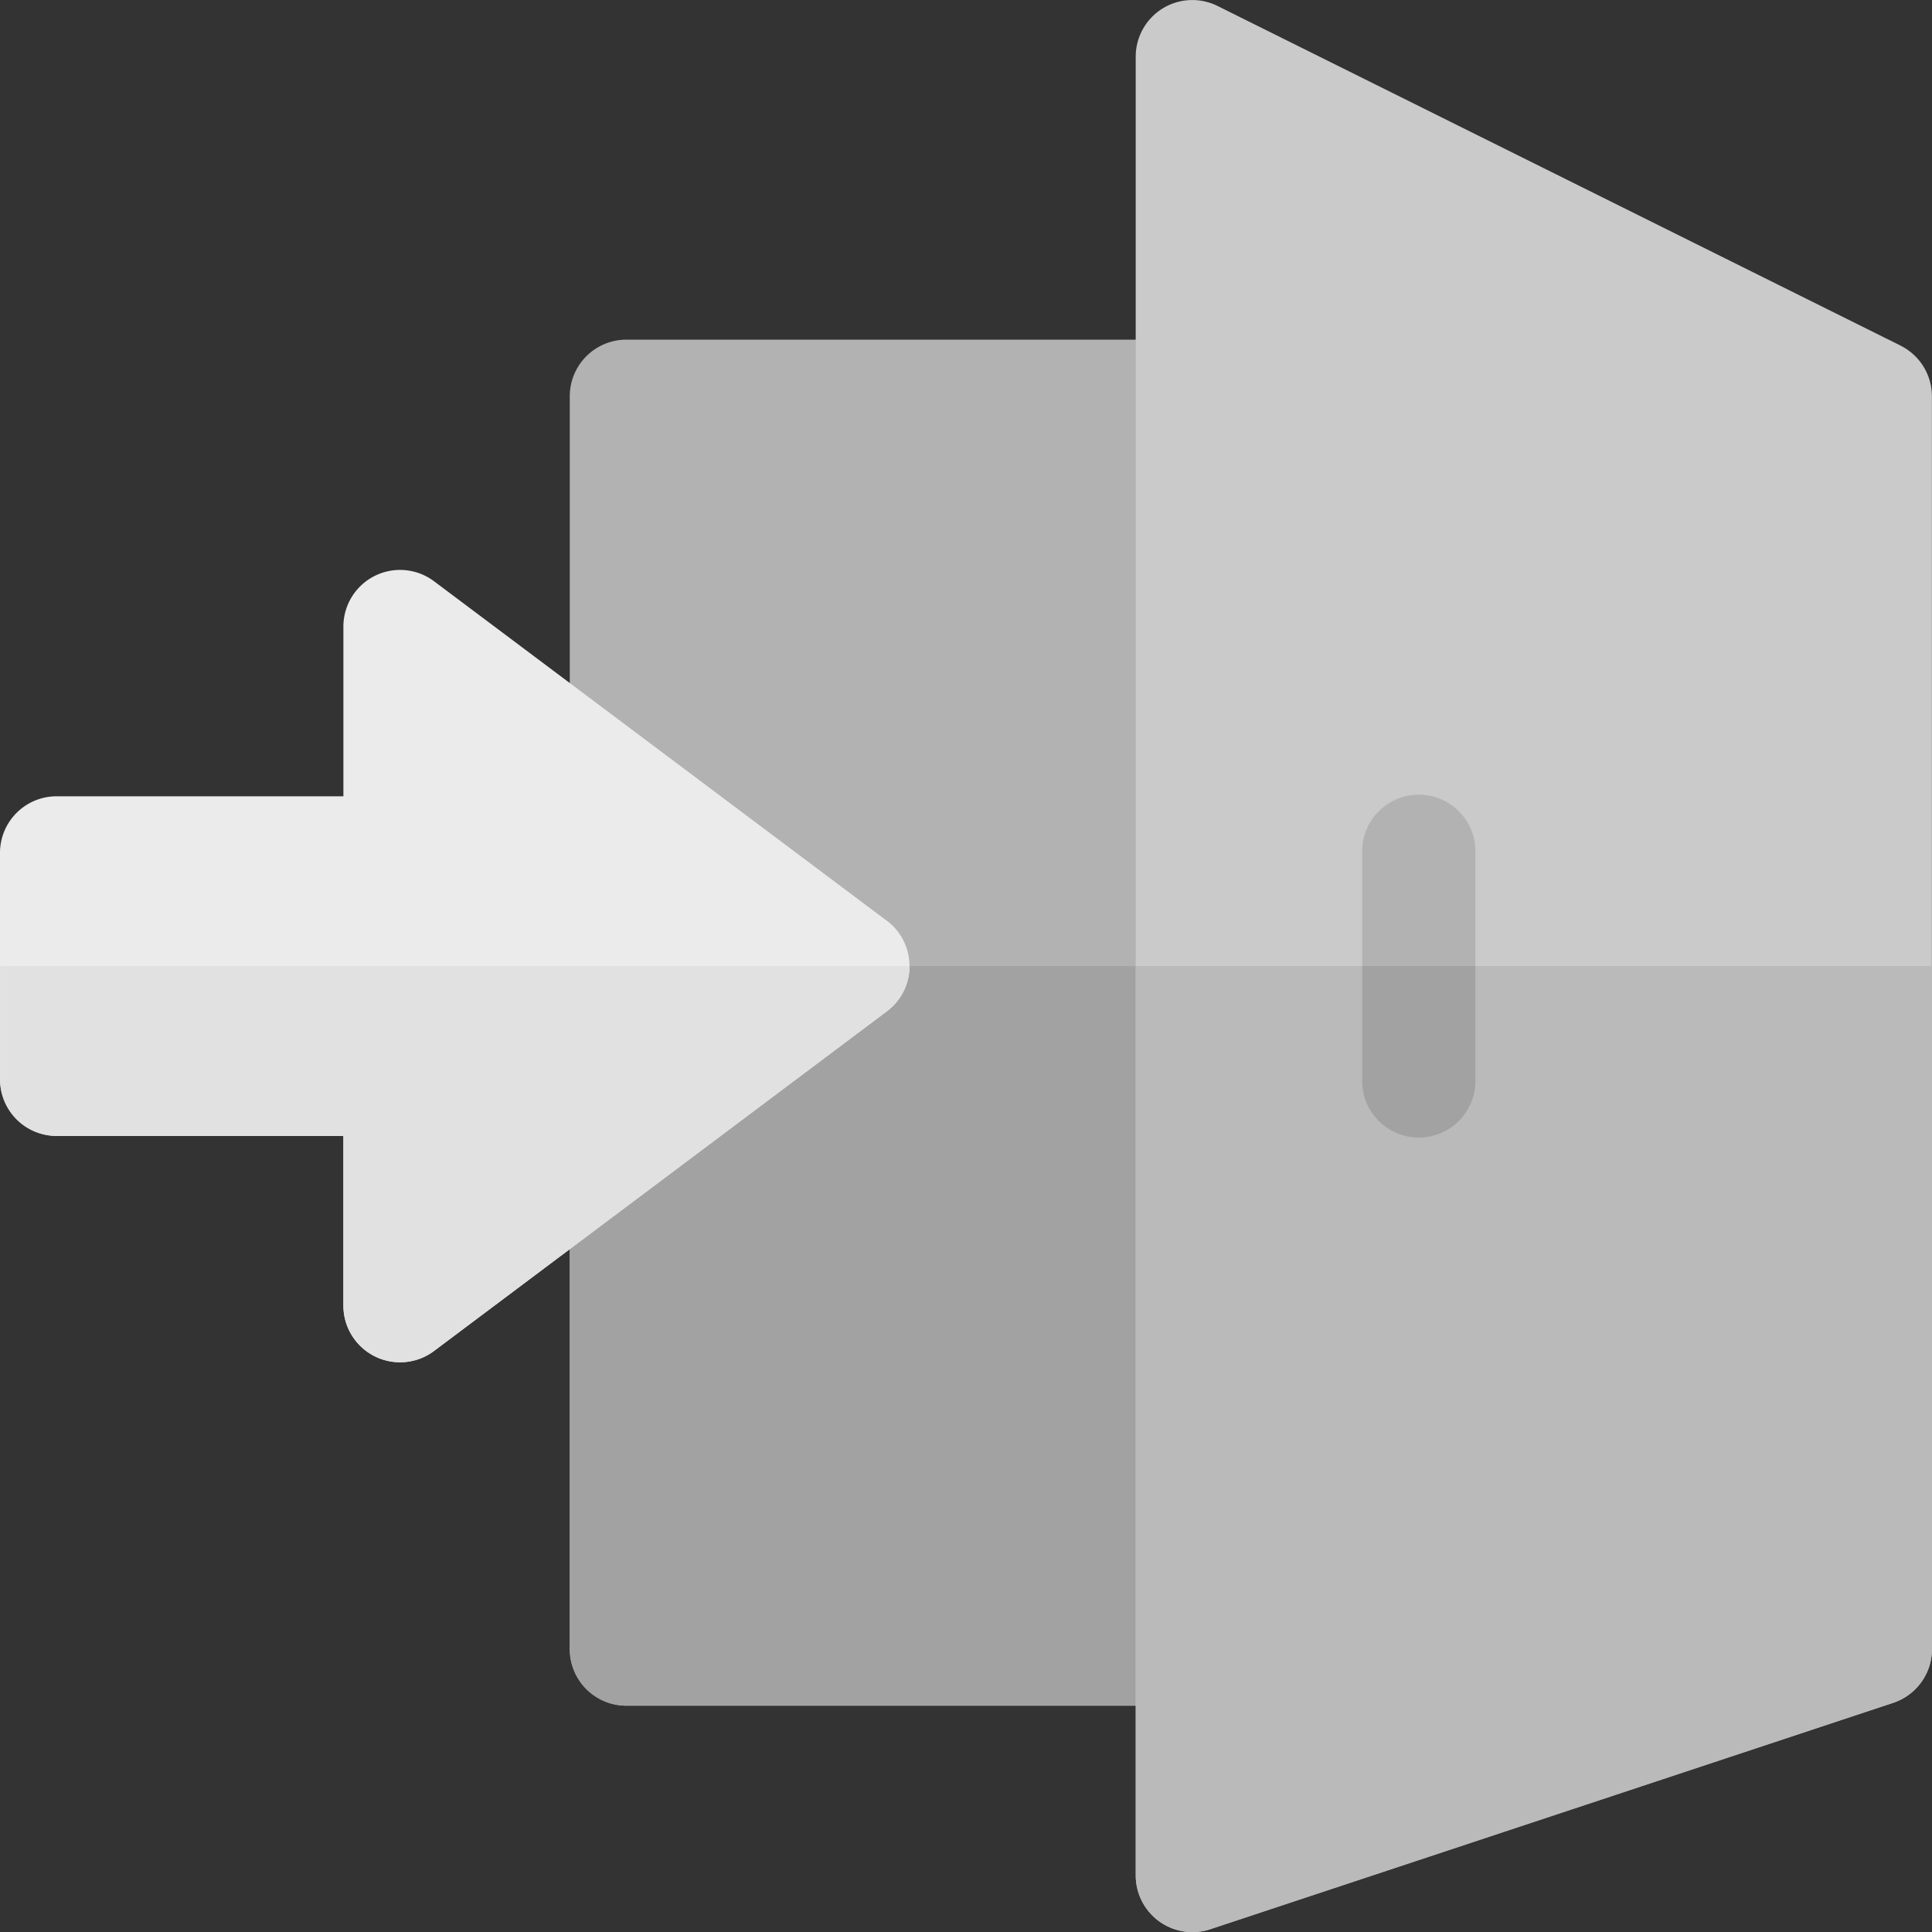 <svg id="Group_114540" data-name="Group 114540" xmlns="http://www.w3.org/2000/svg" width="42.45" height="42.452" viewBox="0 0 42.45 42.452">
  <rect x="0" y="0" width="42.45" height="42.452" fill="#333333" stroke="none"/>
  <path id="Path_153774" data-name="Path 153774" d="M165.938,91.263v27.526a1.244,1.244,0,0,1-1.244,1.244H152.258a1.244,1.244,0,0,1-1.244-1.244V91.263a1.244,1.244,0,0,1,1.244-1.244h12.437A1.244,1.244,0,0,1,165.938,91.263Z" transform="translate(-138.495 -82.556)" fill="#b2b2b2"/>
  <path id="Path_153775" data-name="Path 153775" d="M165.938,256.019v15.007a1.244,1.244,0,0,1-1.244,1.244H152.258a1.244,1.244,0,0,1-1.244-1.244V256.019Z" transform="translate(-138.495 -234.792)" fill="#a2a2a2"/>
  <path id="Path_153776" data-name="Path 153776" d="M317.818,7.594,302.812.132a1.244,1.244,0,0,0-1.8,1.113V41.208a1.245,1.245,0,0,0,1.635,1.181l15.007-4.975a1.244,1.244,0,0,0,.852-1.181V8.707a1.243,1.243,0,0,0-.69-1.113Z" transform="translate(-276.058 0)" fill="#cacaca"/>
  <path id="Path_153777" data-name="Path 153777" d="M318.508,256.019v15.007a1.244,1.244,0,0,1-.852,1.181l-15.007,4.975A1.245,1.245,0,0,1,301.014,276V256.019Z" transform="translate(-276.058 -234.792)" fill="#bababa"/>
  <path id="Path_153778" data-name="Path 153778" d="M363.5,212.263v4.975a1.244,1.244,0,1,1-2.487,0v-4.975a1.244,1.244,0,1,1,2.487,0Z" transform="translate(-331.083 -193.523)" fill="#b2b2b2"/>
  <path id="Path_153779" data-name="Path 153779" d="M363.5,256.019v2.487a1.244,1.244,0,1,1-2.487,0v-2.487Z" transform="translate(-331.083 -234.792)" fill="#a2a2a2"/>
  <path id="Path_153780" data-name="Path 153780" d="M19.5,158.712,9.549,151.25a1.245,1.245,0,0,0-1.99.995v3.731h-6.3A1.244,1.244,0,0,0,.014,157.22v4.975a1.244,1.244,0,0,0,1.244,1.244h6.3v3.731a1.245,1.245,0,0,0,1.99.995L19.5,160.7a1.244,1.244,0,0,0,0-1.99Z" transform="translate(-0.014 -138.48)" fill="#ebebeb"/>
  <path id="Path_153781" data-name="Path 153781" d="M20,256.019a1.236,1.236,0,0,1-.5.995l-9.949,7.462a1.245,1.245,0,0,1-1.99-.995V259.75h-6.3a1.244,1.244,0,0,1-1.244-1.244v-2.487Z" transform="translate(-0.014 -234.792)" fill="#e1e1e1"/>
</svg>
